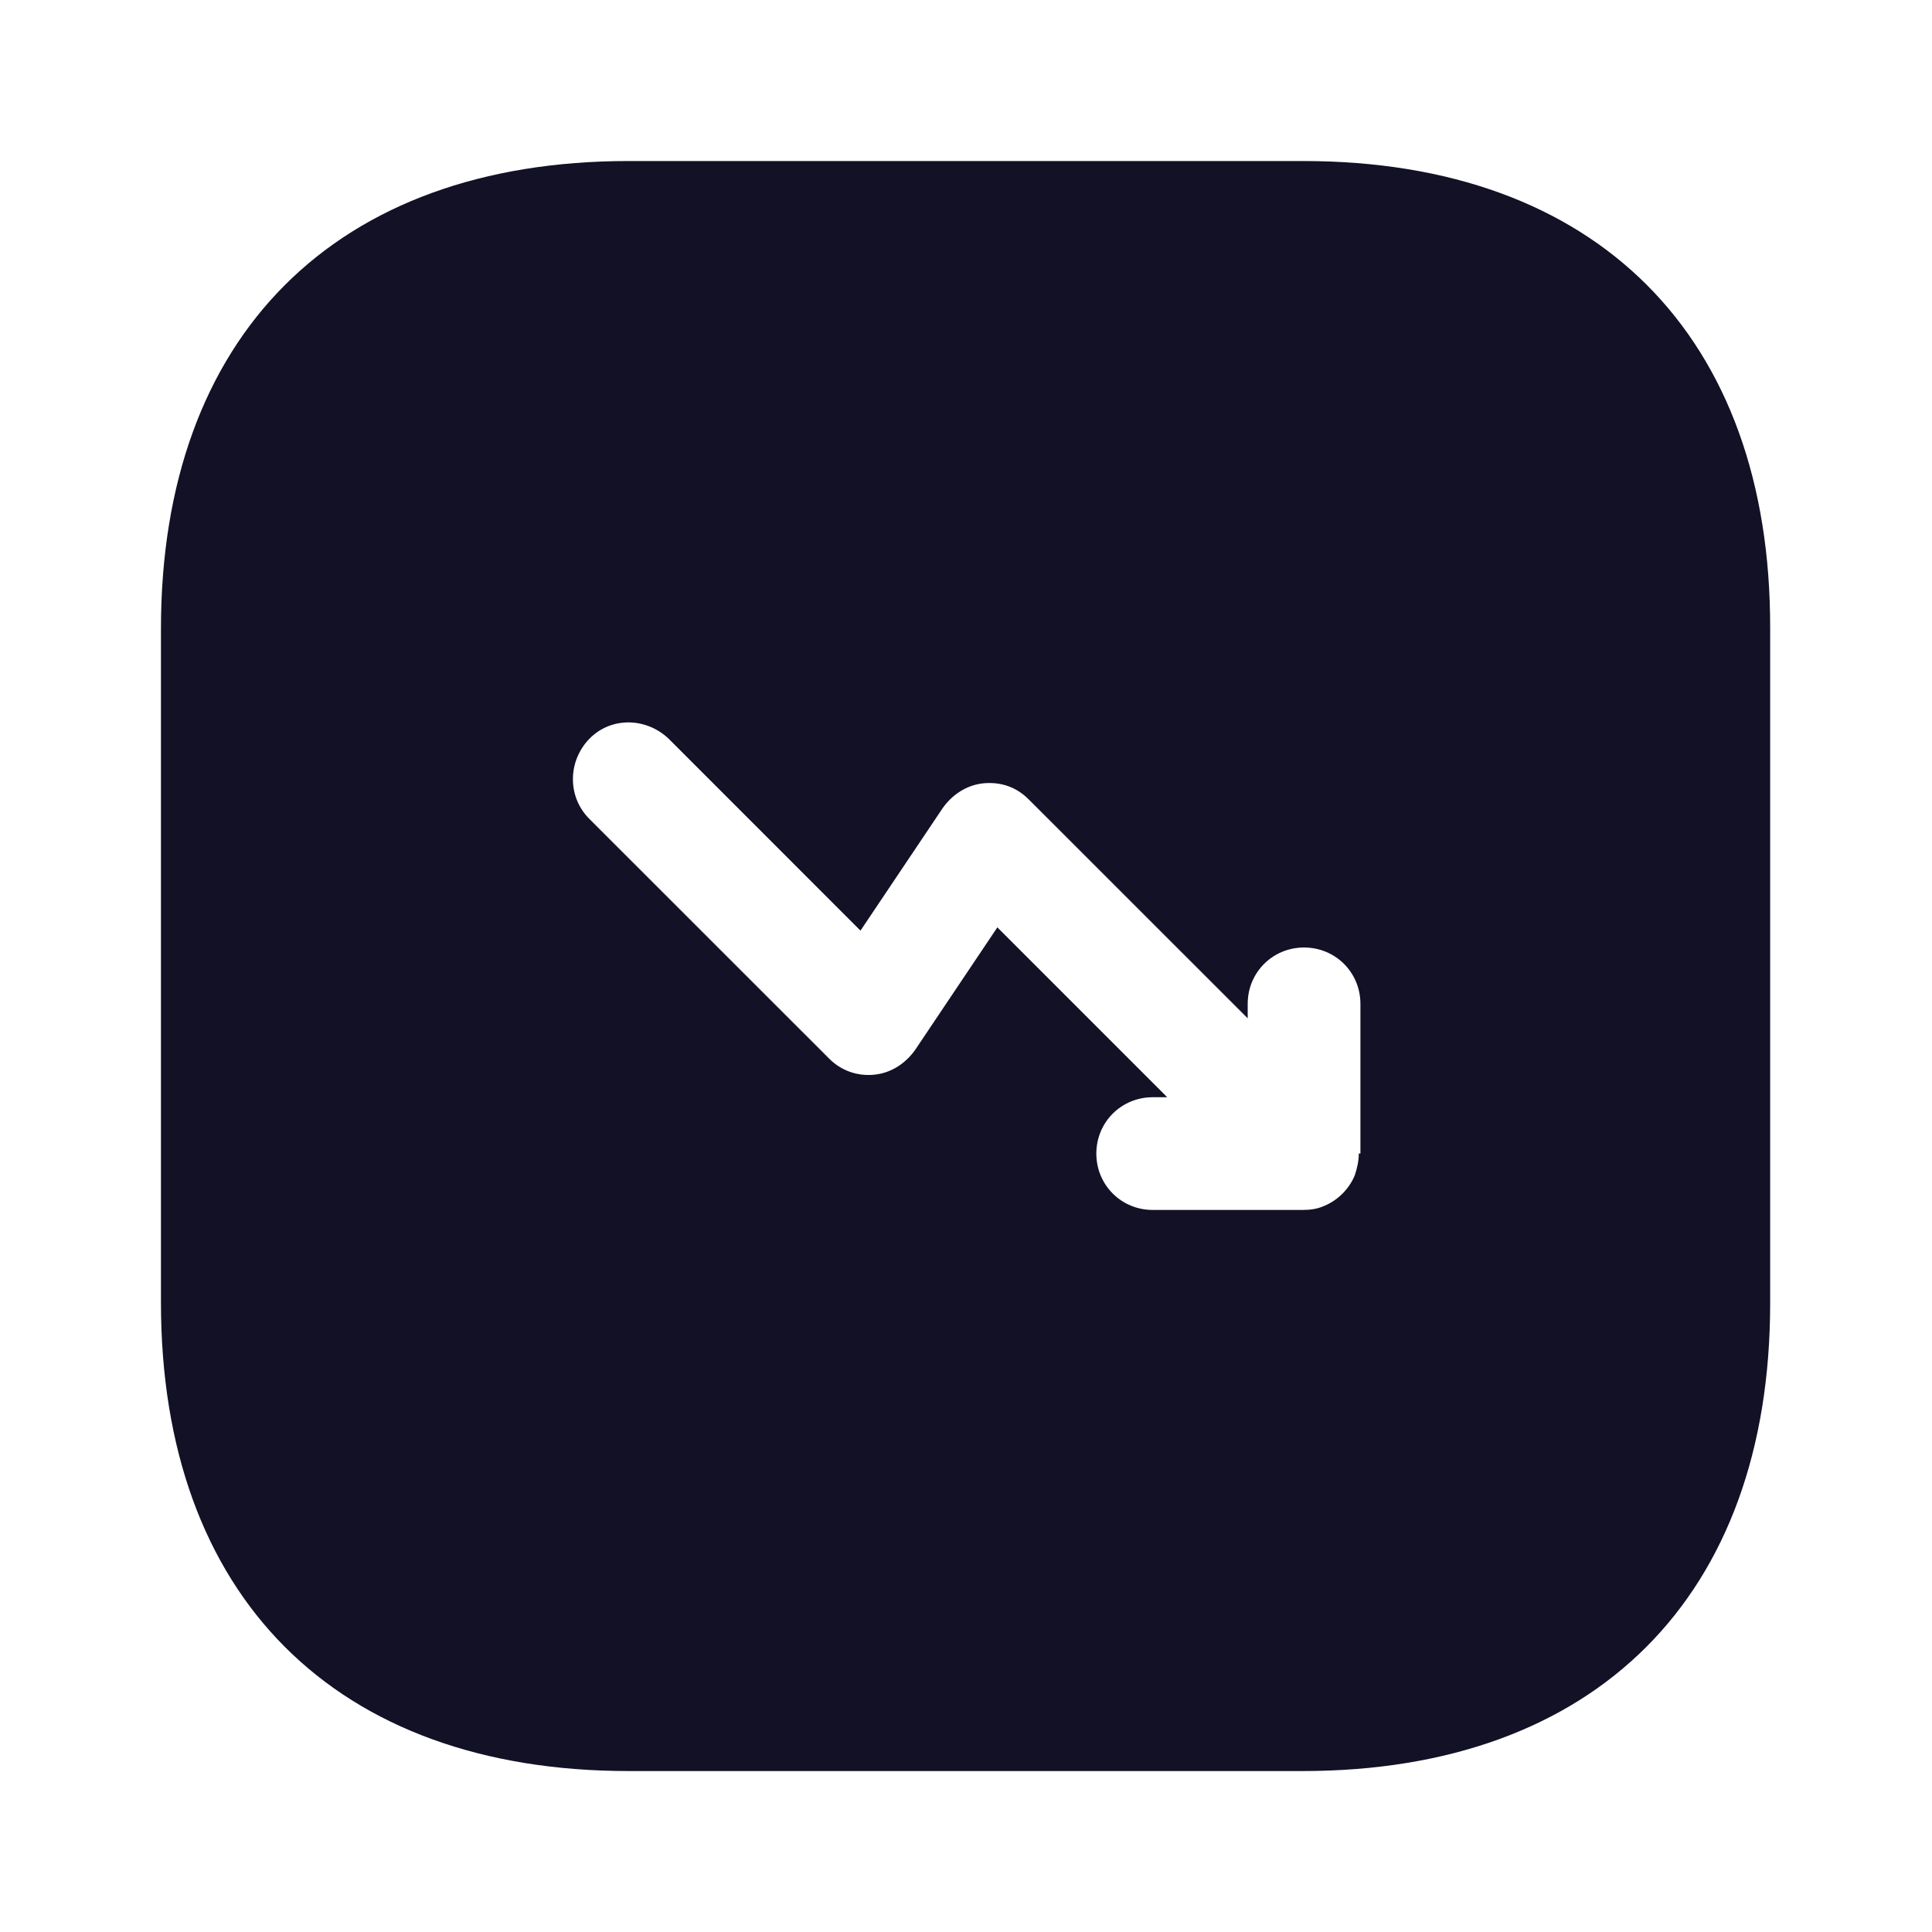 <svg width="26" height="26" viewBox="0 0 26 26" fill="none" xmlns="http://www.w3.org/2000/svg">
<path d="M17.538 2.167H8.46C4.517 2.167 2.166 4.518 2.166 8.461V17.529C2.166 21.483 4.517 23.834 8.46 23.834H17.528C21.471 23.834 23.822 21.483 23.822 17.54V8.461C23.833 4.518 21.482 2.167 17.538 2.167ZM18.286 15.524C18.286 15.622 18.264 15.72 18.232 15.817C18.156 16.001 18.004 16.153 17.82 16.229C17.723 16.272 17.625 16.283 17.528 16.283H15.513C15.09 16.283 14.754 15.947 14.754 15.524C14.754 15.102 15.09 14.766 15.513 14.766H15.708L13.422 12.48L12.317 14.127C12.187 14.311 11.992 14.441 11.764 14.463C11.537 14.485 11.32 14.409 11.158 14.246L7.929 11.018C7.637 10.725 7.637 10.249 7.929 9.945C8.222 9.642 8.699 9.653 9.002 9.945L11.58 12.524L12.685 10.877C12.815 10.693 13.01 10.563 13.238 10.541C13.476 10.52 13.682 10.595 13.844 10.758L16.791 13.704V13.509C16.791 13.087 17.127 12.751 17.549 12.751C17.972 12.751 18.308 13.087 18.308 13.509V15.524H18.286Z" fill="#121126"/>
</svg>
